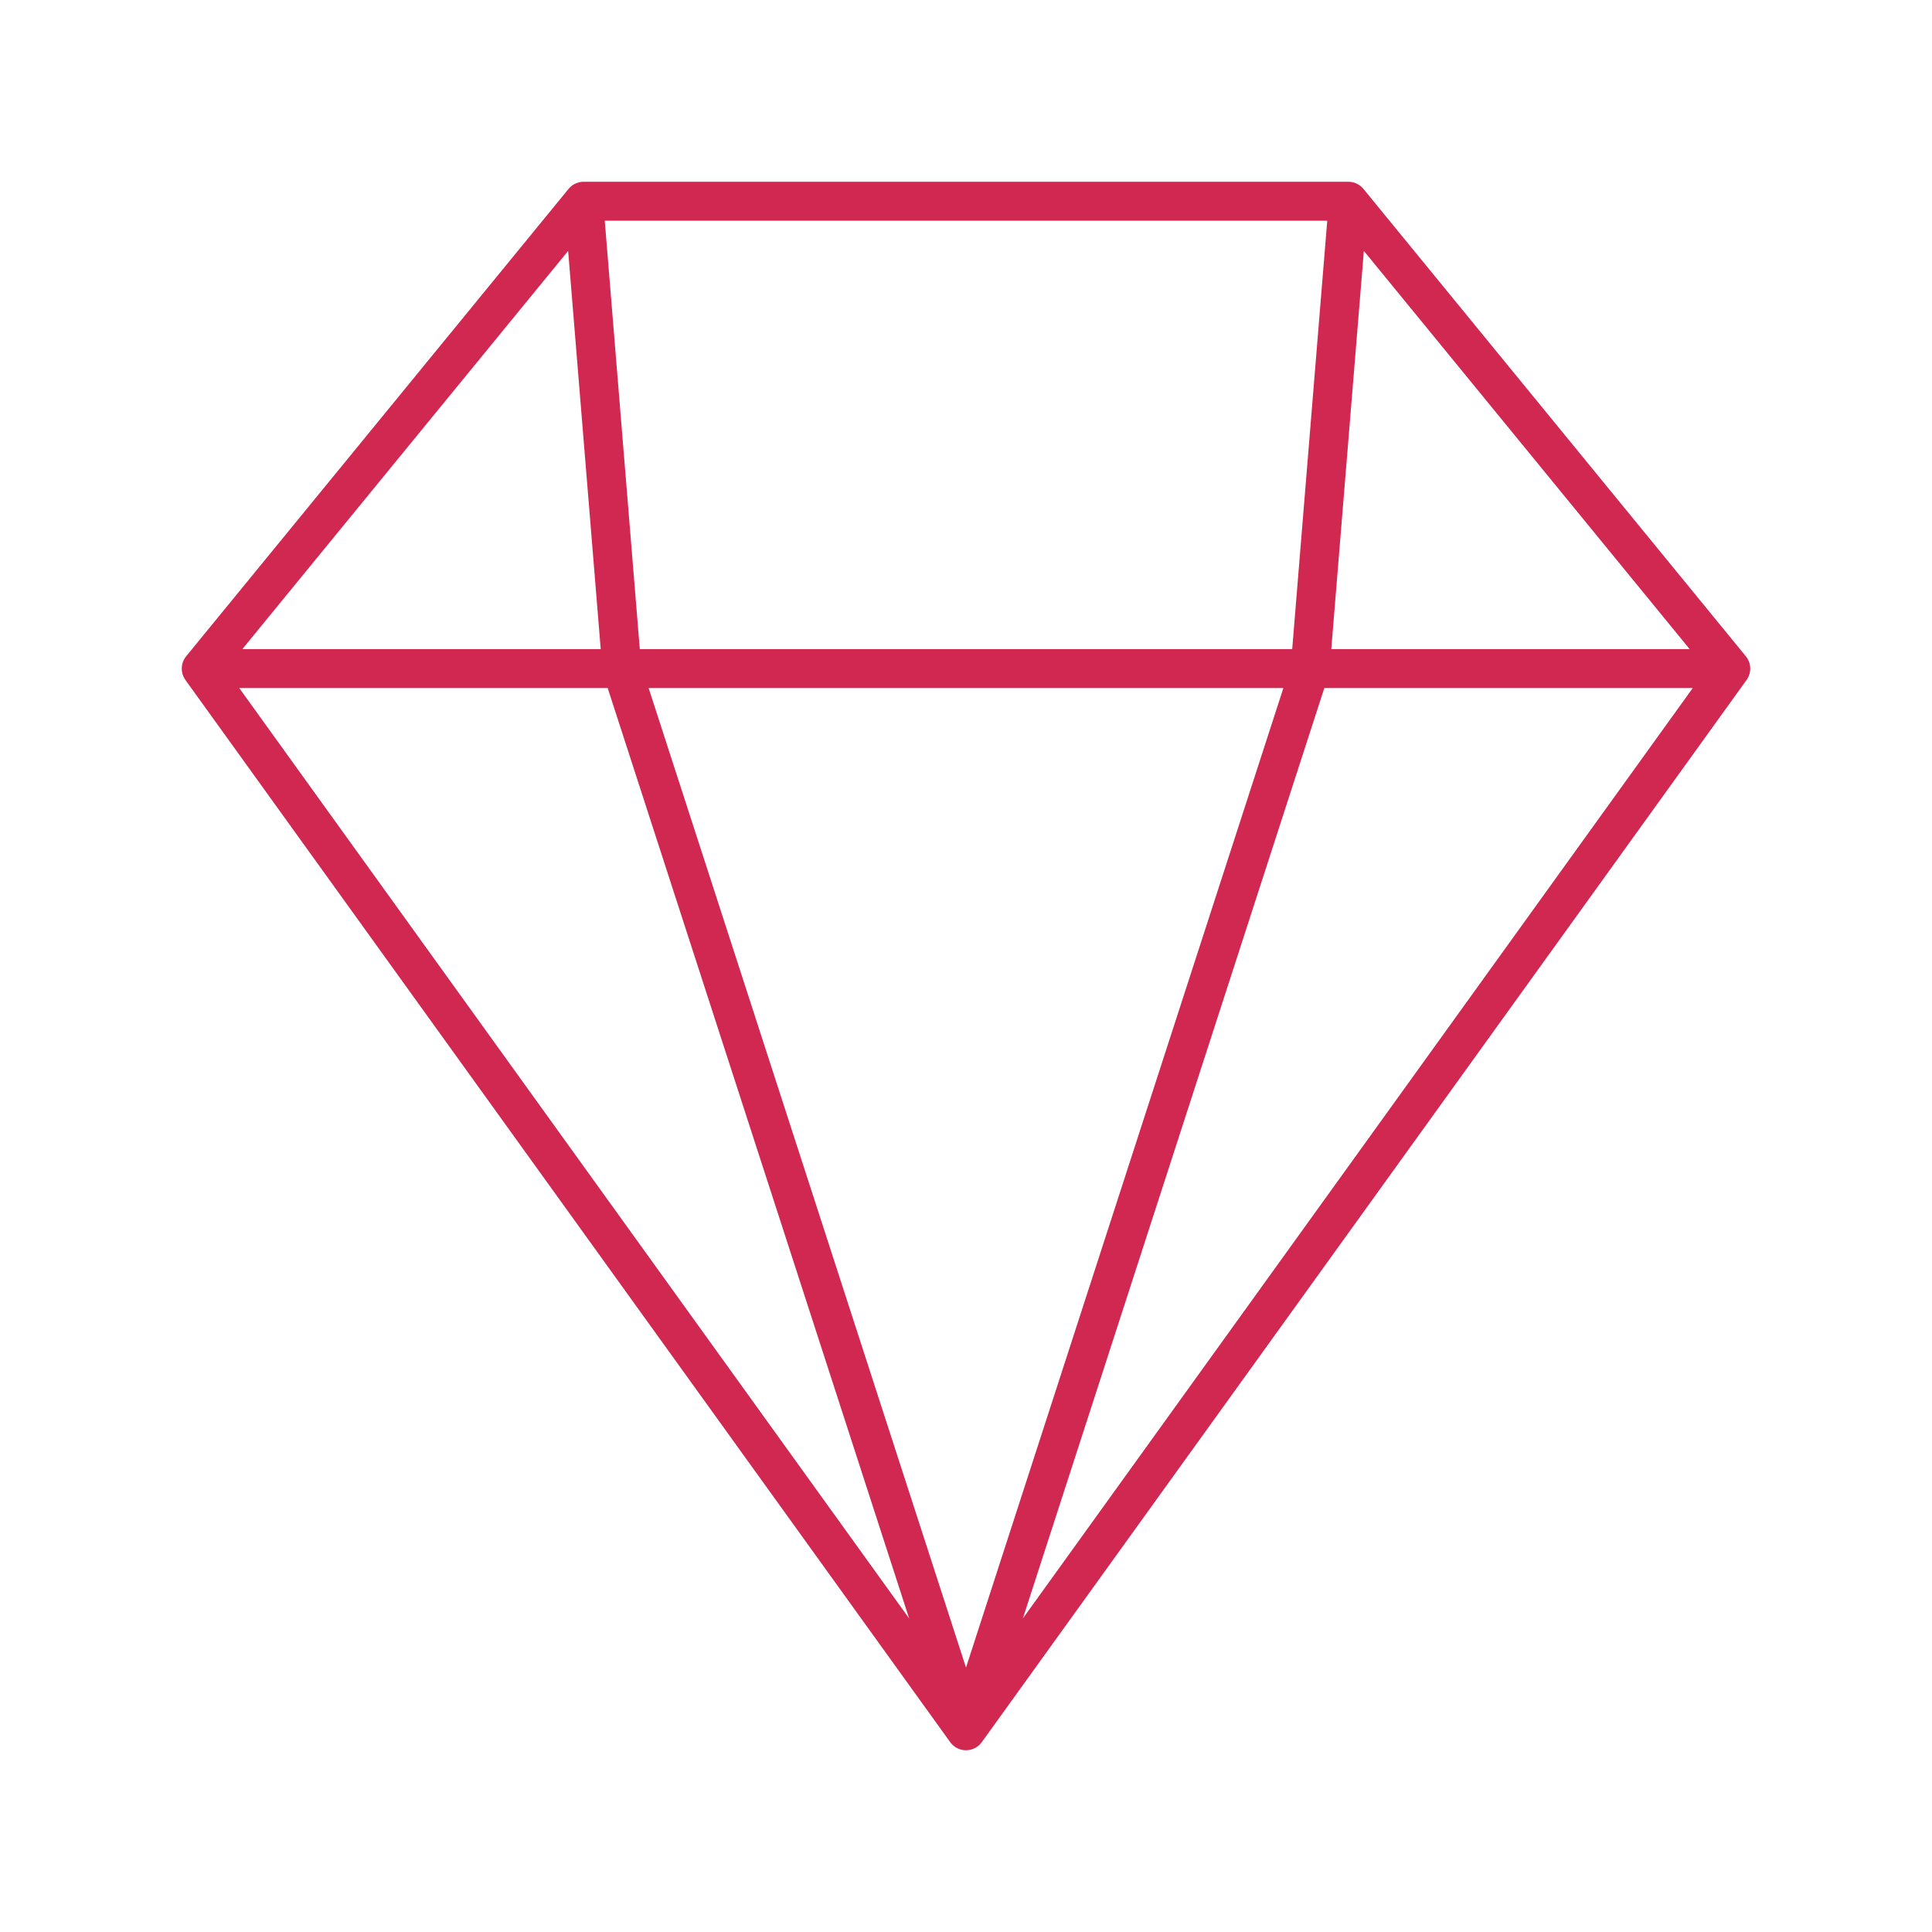 <?xml version="1.0" encoding="UTF-8"?> <svg xmlns="http://www.w3.org/2000/svg" width="62" height="62" viewBox="0 0 62 62" fill="none"><path d="M18.729 6.458H43.271M18.729 6.458L6.458 21.456M18.729 6.458L19.956 21.456M43.271 6.458L55.542 21.456M43.271 6.458L42.044 21.456M6.458 21.456L31 55.542M6.458 21.456H19.956M19.956 21.456L31 55.542M19.956 21.456H42.044M55.542 21.456L31 55.542M55.542 21.456H42.044M42.044 21.456L31 55.542" stroke="#D02850" stroke-width="1.25" stroke-linecap="round"></path></svg> 